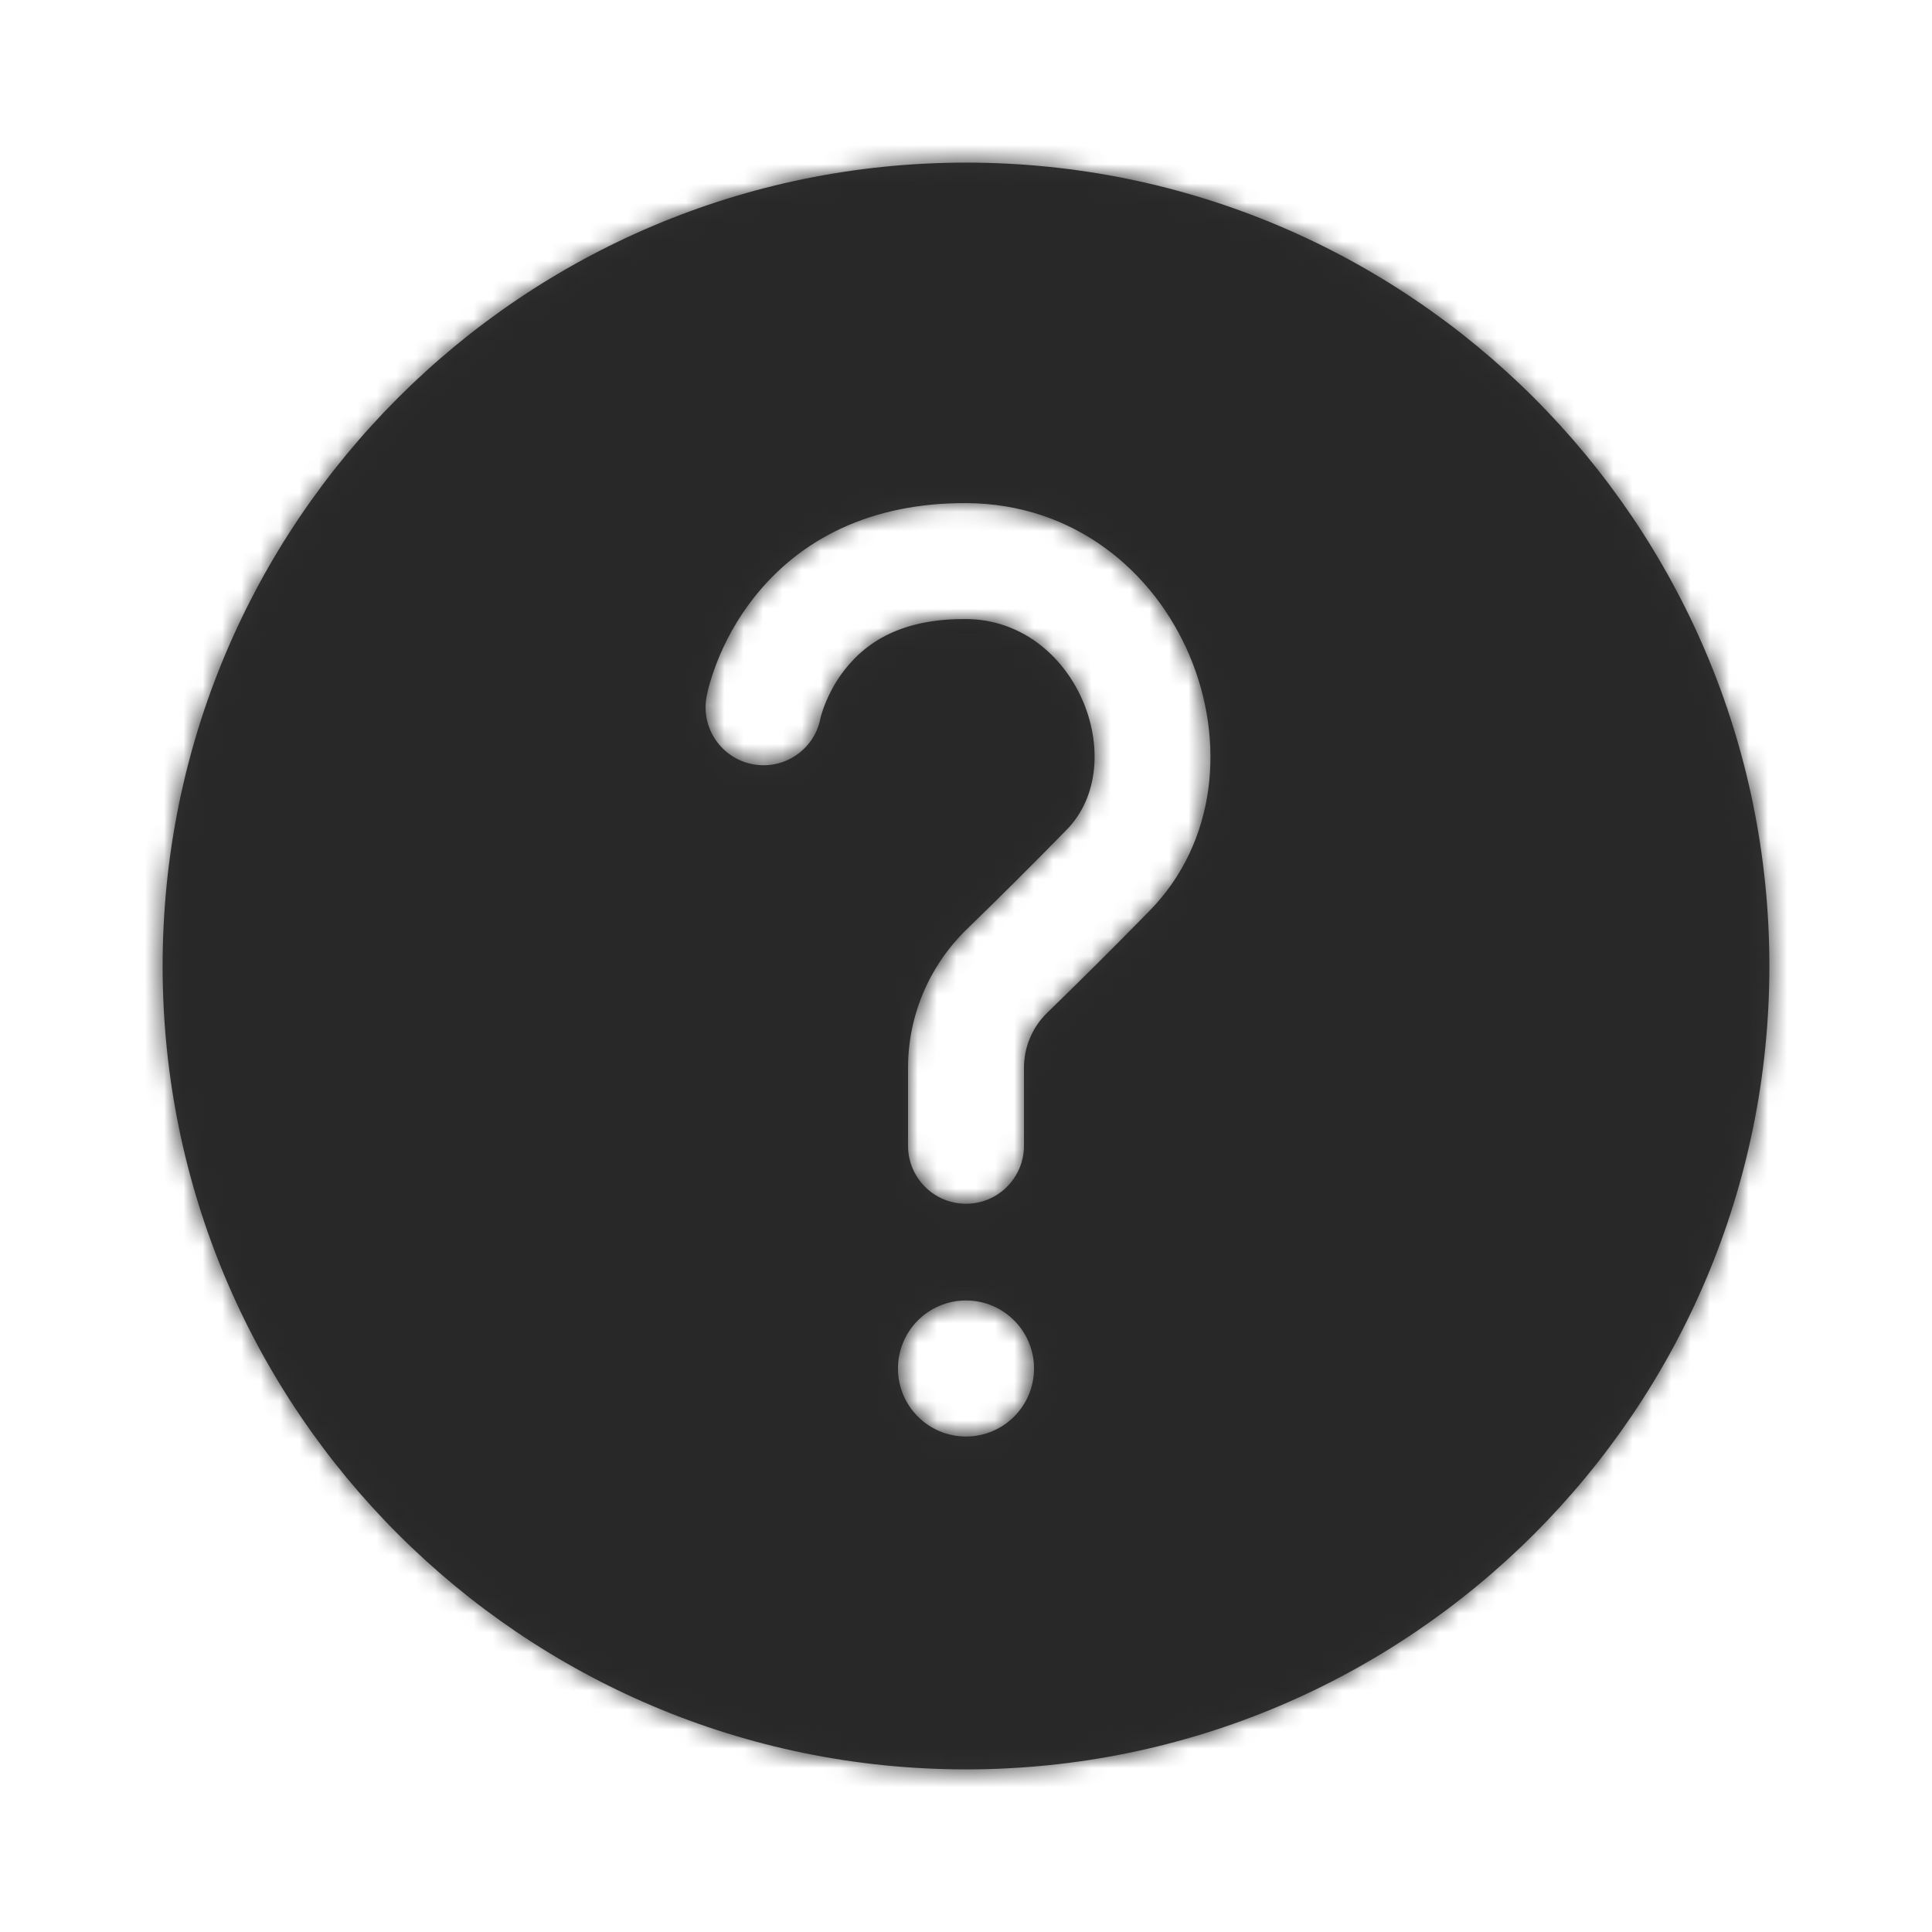 <?xml version="1.0" encoding="UTF-8"?>
<svg width="100px" height="100px" viewBox="0 0 100 100" version="1.1" xmlns="http://www.w3.org/2000/svg" xmlns:xlink="http://www.w3.org/1999/xlink">
    <title>Drupal/Checkout/question</title>
    <defs>
        <path d="M50,8.417 C72.966,8.417 91.583,27.034 91.583,50 C91.583,72.966 72.966,91.583 50,91.583 C27.034,91.583 8.417,72.966 8.417,50 C8.417,27.034 27.034,8.417 50,8.417 Z M50,67.312 C48.055,67.312 46.479,68.889 46.479,70.833 C46.479,72.778 48.055,74.354 50,74.354 C51.945,74.354 53.521,72.778 53.521,70.833 C53.521,68.889 51.945,67.312 50,67.312 Z M50.014,26.041 C45.096,26.019 41.407,27.88 38.987,30.979 C38.147,32.056 37.525,33.2 37.082,34.349 C36.808,35.063 36.648,35.651 36.572,36.058 C36.268,37.687 37.341,39.254 38.97,39.558 C40.598,39.863 42.165,38.789 42.47,37.16 C42.482,37.094 42.547,36.855 42.682,36.504 C42.923,35.88 43.264,35.251 43.716,34.672 C45.014,33.01 46.961,32.028 49.986,32.041 C55.734,32.068 58.589,39.511 55.204,42.954 C53.387,44.811 51.702,46.485 49.992,48.146 C48.069,50.038 46.995,52.607 47,55.287 L47,59.307 C47,60.964 48.343,62.307 50,62.307 C51.657,62.307 53,60.964 53,59.307 L53,55.281 C52.998,54.208 53.426,53.184 54.187,52.436 C55.917,50.754 57.637,49.047 59.488,47.155 C66.515,40.006 61.178,26.093 50.014,26.041 Z" id="path-1"></path>
    </defs>
    <g id="Drupal/Checkout/question" stroke="none" stroke-width="1" fill="none" fill-rule="evenodd">
        <rect id="Rectangle" x="0" y="0" width="100" height="100"></rect>
        <g id="Group" transform="translate(-0, 0)">
            <mask id="mask-2" fill="white">
                <use xlink:href="#path-1"></use>
            </mask>
            <use id="Mask" fill="#333333" fill-rule="nonzero" xlink:href="#path-1"></use>
            <g mask="url(#mask-2)" fill="#282828" id="COLOUR-MASK">
                <g>
                    <rect id="Rectangle" x="0" y="0" width="100" height="100"></rect>
                </g>
            </g>
            <rect id="Rectangle" mask="url(#mask-2)" x="0" y="0" width="100" height="100"></rect>
        </g>
    </g>
</svg>